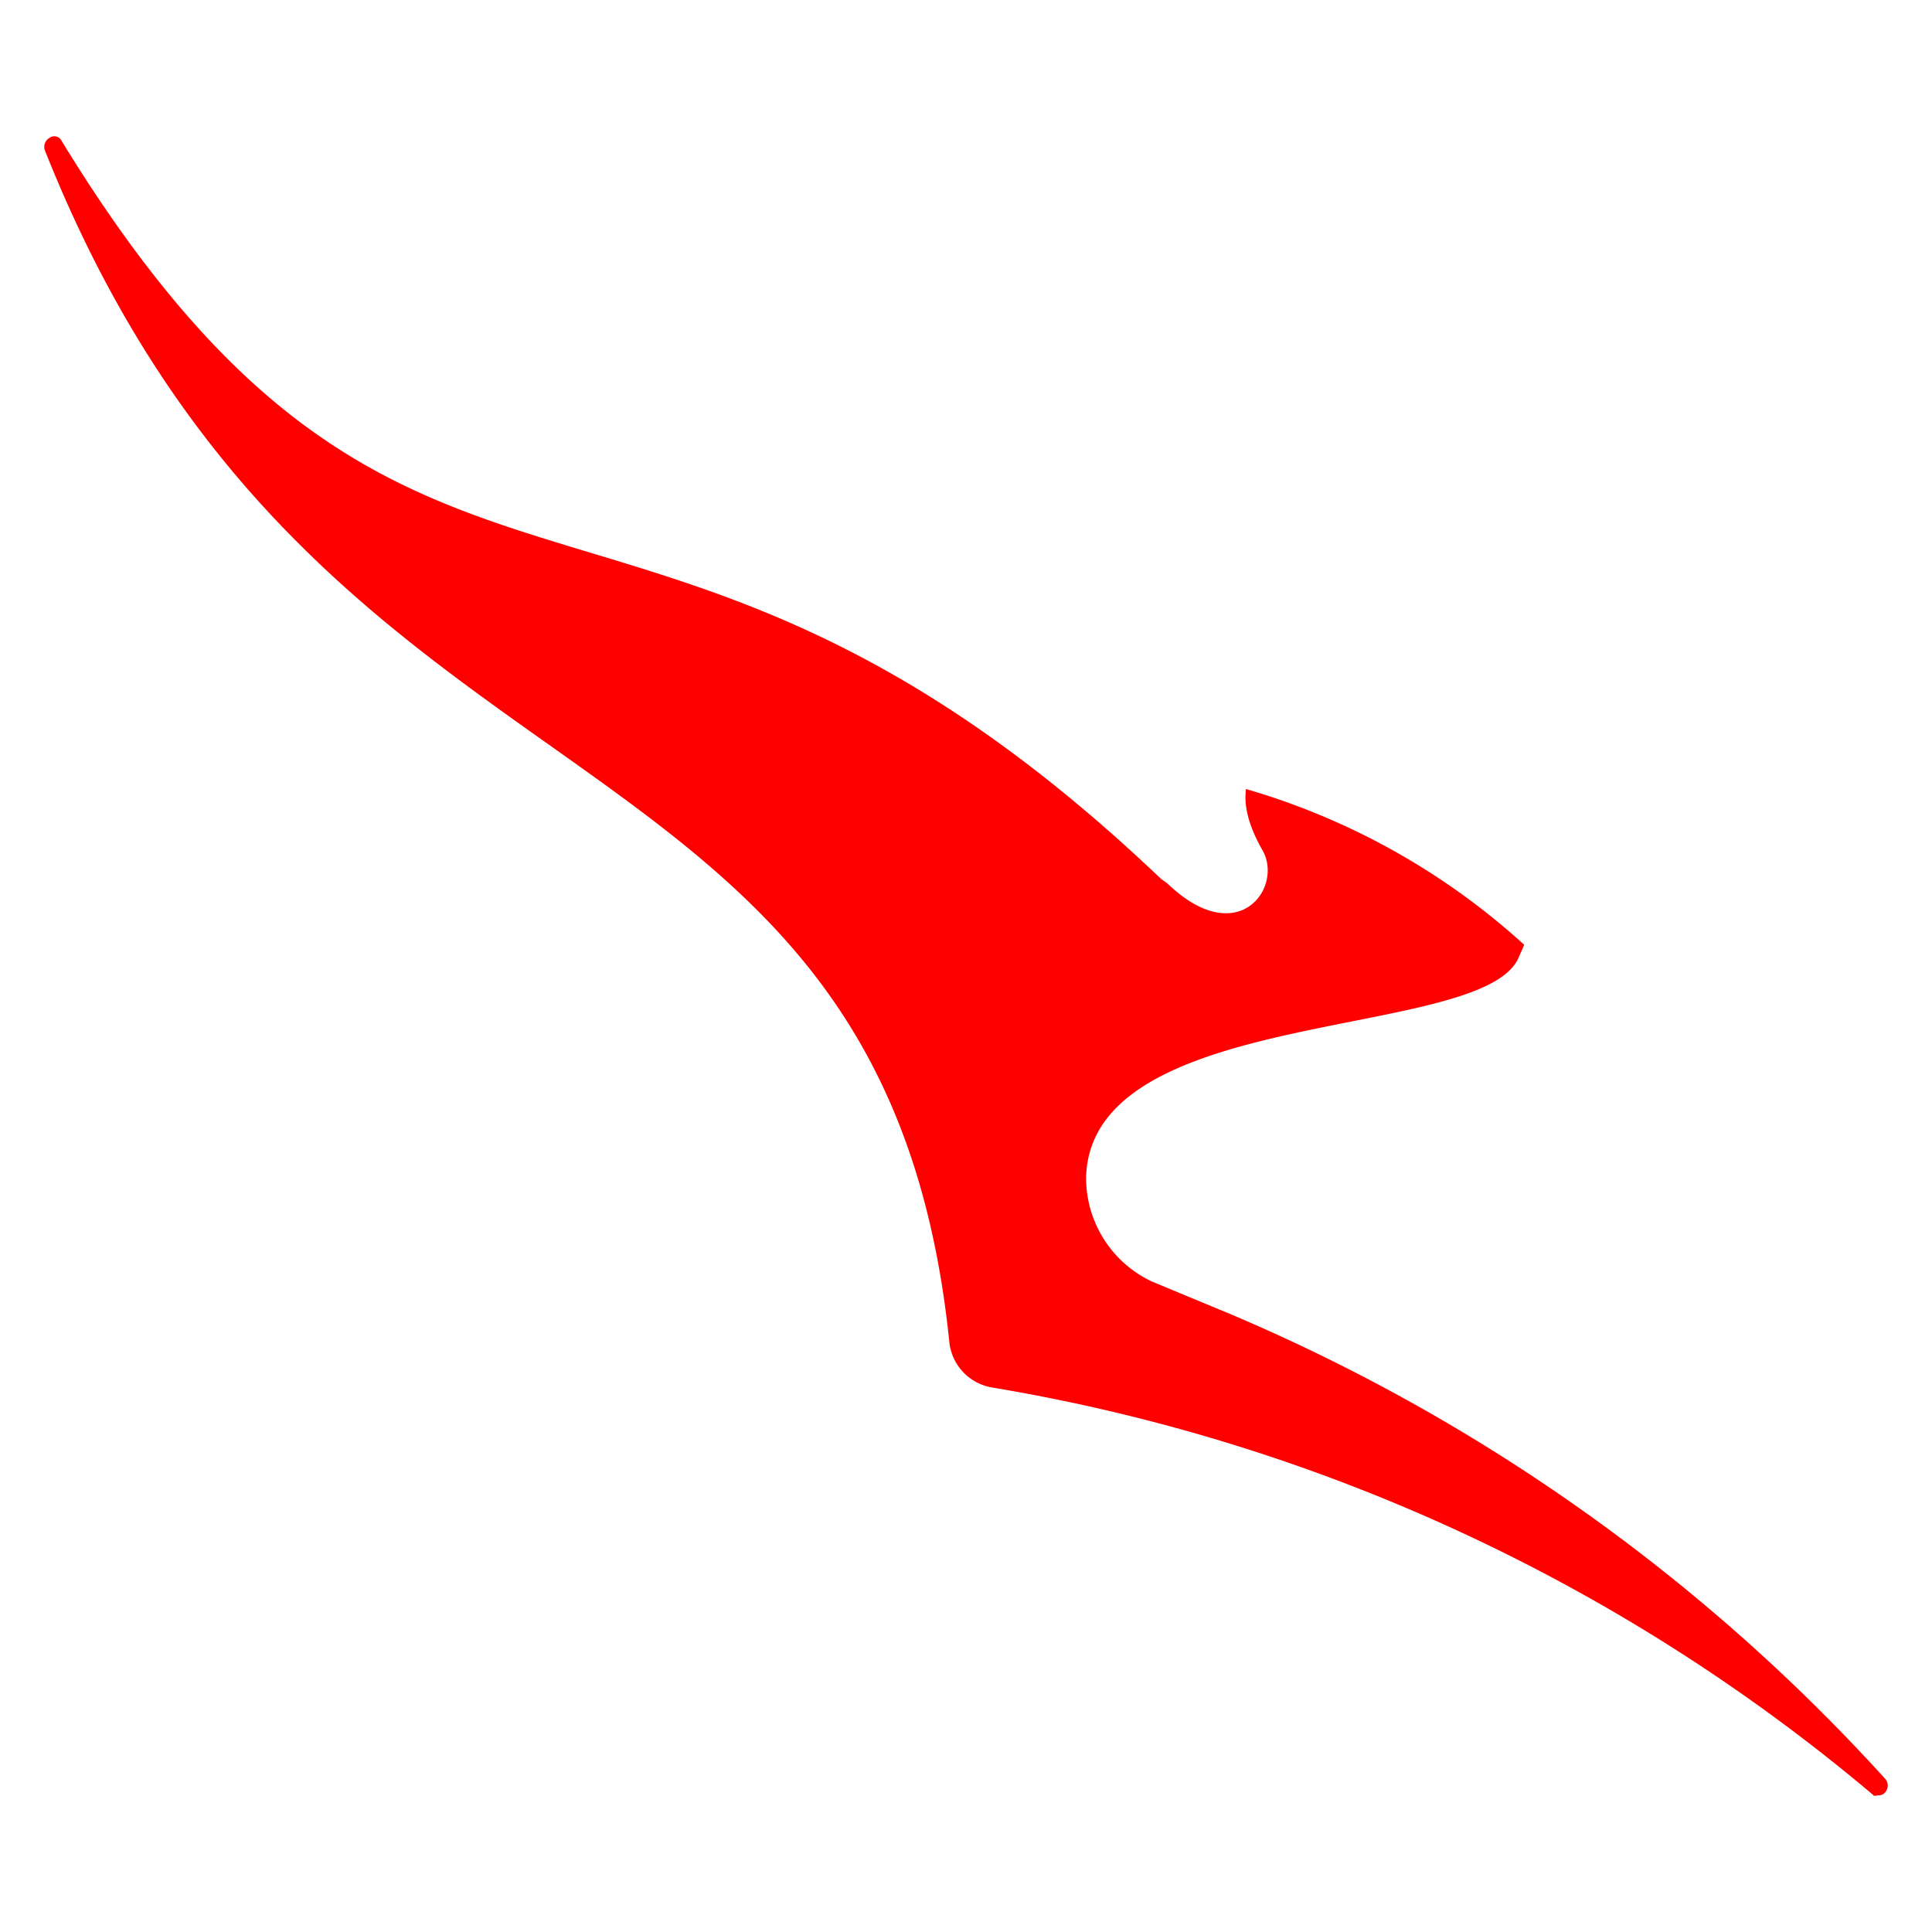 <?xml version="1.0" encoding="UTF-8" standalone="no"?>
<svg
   viewBox="0 0 52.77 52.77"
   version="1.1"
   id="svg1318"
   sodipodi:docname="qantas.svg"
   inkscape:version="1.1.2 (0a00cf5339, 2022-02-04)"
   xmlns:inkscape="http://www.inkscape.org/namespaces/inkscape"
   xmlns:sodipodi="http://sodipodi.sourceforge.net/DTD/sodipodi-0.dtd"
   xmlns="http://www.w3.org/2000/svg"
   xmlns:svg="http://www.w3.org/2000/svg">
  <sodipodi:namedview
     id="namedview1320"
     pagecolor="#ffffff"
     bordercolor="#666666"
     borderopacity="1.0"
     inkscape:pageshadow="2"
     inkscape:pageopacity="0.0"
     inkscape:pagecheckerboard="0"
     showgrid="false"
     inkscape:zoom="9.6289005"
     inkscape:cx="15.837738"
     inkscape:cy="26.430848"
     inkscape:window-width="2205"
     inkscape:window-height="890"
     inkscape:window-x="74"
     inkscape:window-y="27"
     inkscape:window-maximized="1"
     inkscape:current-layer="Layer_2" />
  <defs
     id="defs1308">
    <style
       id="style1306">.cls-1{fill:none;stroke:#333132;stroke-linecap:round;stroke-linejoin:round;stroke-width:1.6px;}.cls-2{fill:red;fill-rule:evenodd;}</style>
  </defs>
  <title
     id="title1310">Loyalty</title>
  <g
     id="Layer_2"
     data-name="Layer 2">
    <path
       class="cls-2"
       d="m 51.158,49.036 a 0.156,0.156 0 0 0 0.125,0 0.235,0.235 0 0 0 0.219,-0.094 0.282,0.282 0 0 0 0,-0.344 A 50.995,50.995 0 0 0 33.576,35.88 L 31.464,35.004 A 3.129,3.129 0 0 1 29.665,32.157 C 29.79,27.464 40.365,28.434 41.46,26.197 l 0.172,-0.391 a 19.241,19.241 0 0 0 -7.602,-4.255 c 0,0.141 -0.125,0.657 0.454,1.674 0.579,1.017 -0.673,2.753 -2.597,0.907 L 31.714,24.007 C 17.636,10.601 11.222,19.455 1.68,3.844 A 0.219,0.219 0 0 0 1.352,3.766 0.282,0.282 0 0 0 1.227,4.11 C 8.735,23.006 24.112,19.017 25.927,36.631 a 1.408,1.408 0 0 0 1.173,1.267 50.057,50.057 0 0 1 24.074,11.138 v 0"
       id="path1314"
       style="stroke-width:1.564" />
  </g>
  <g
     inkscape:groupmode="layer"
     id="layer1"
     inkscape:label="bg"
     style="display:inline" />
</svg>
